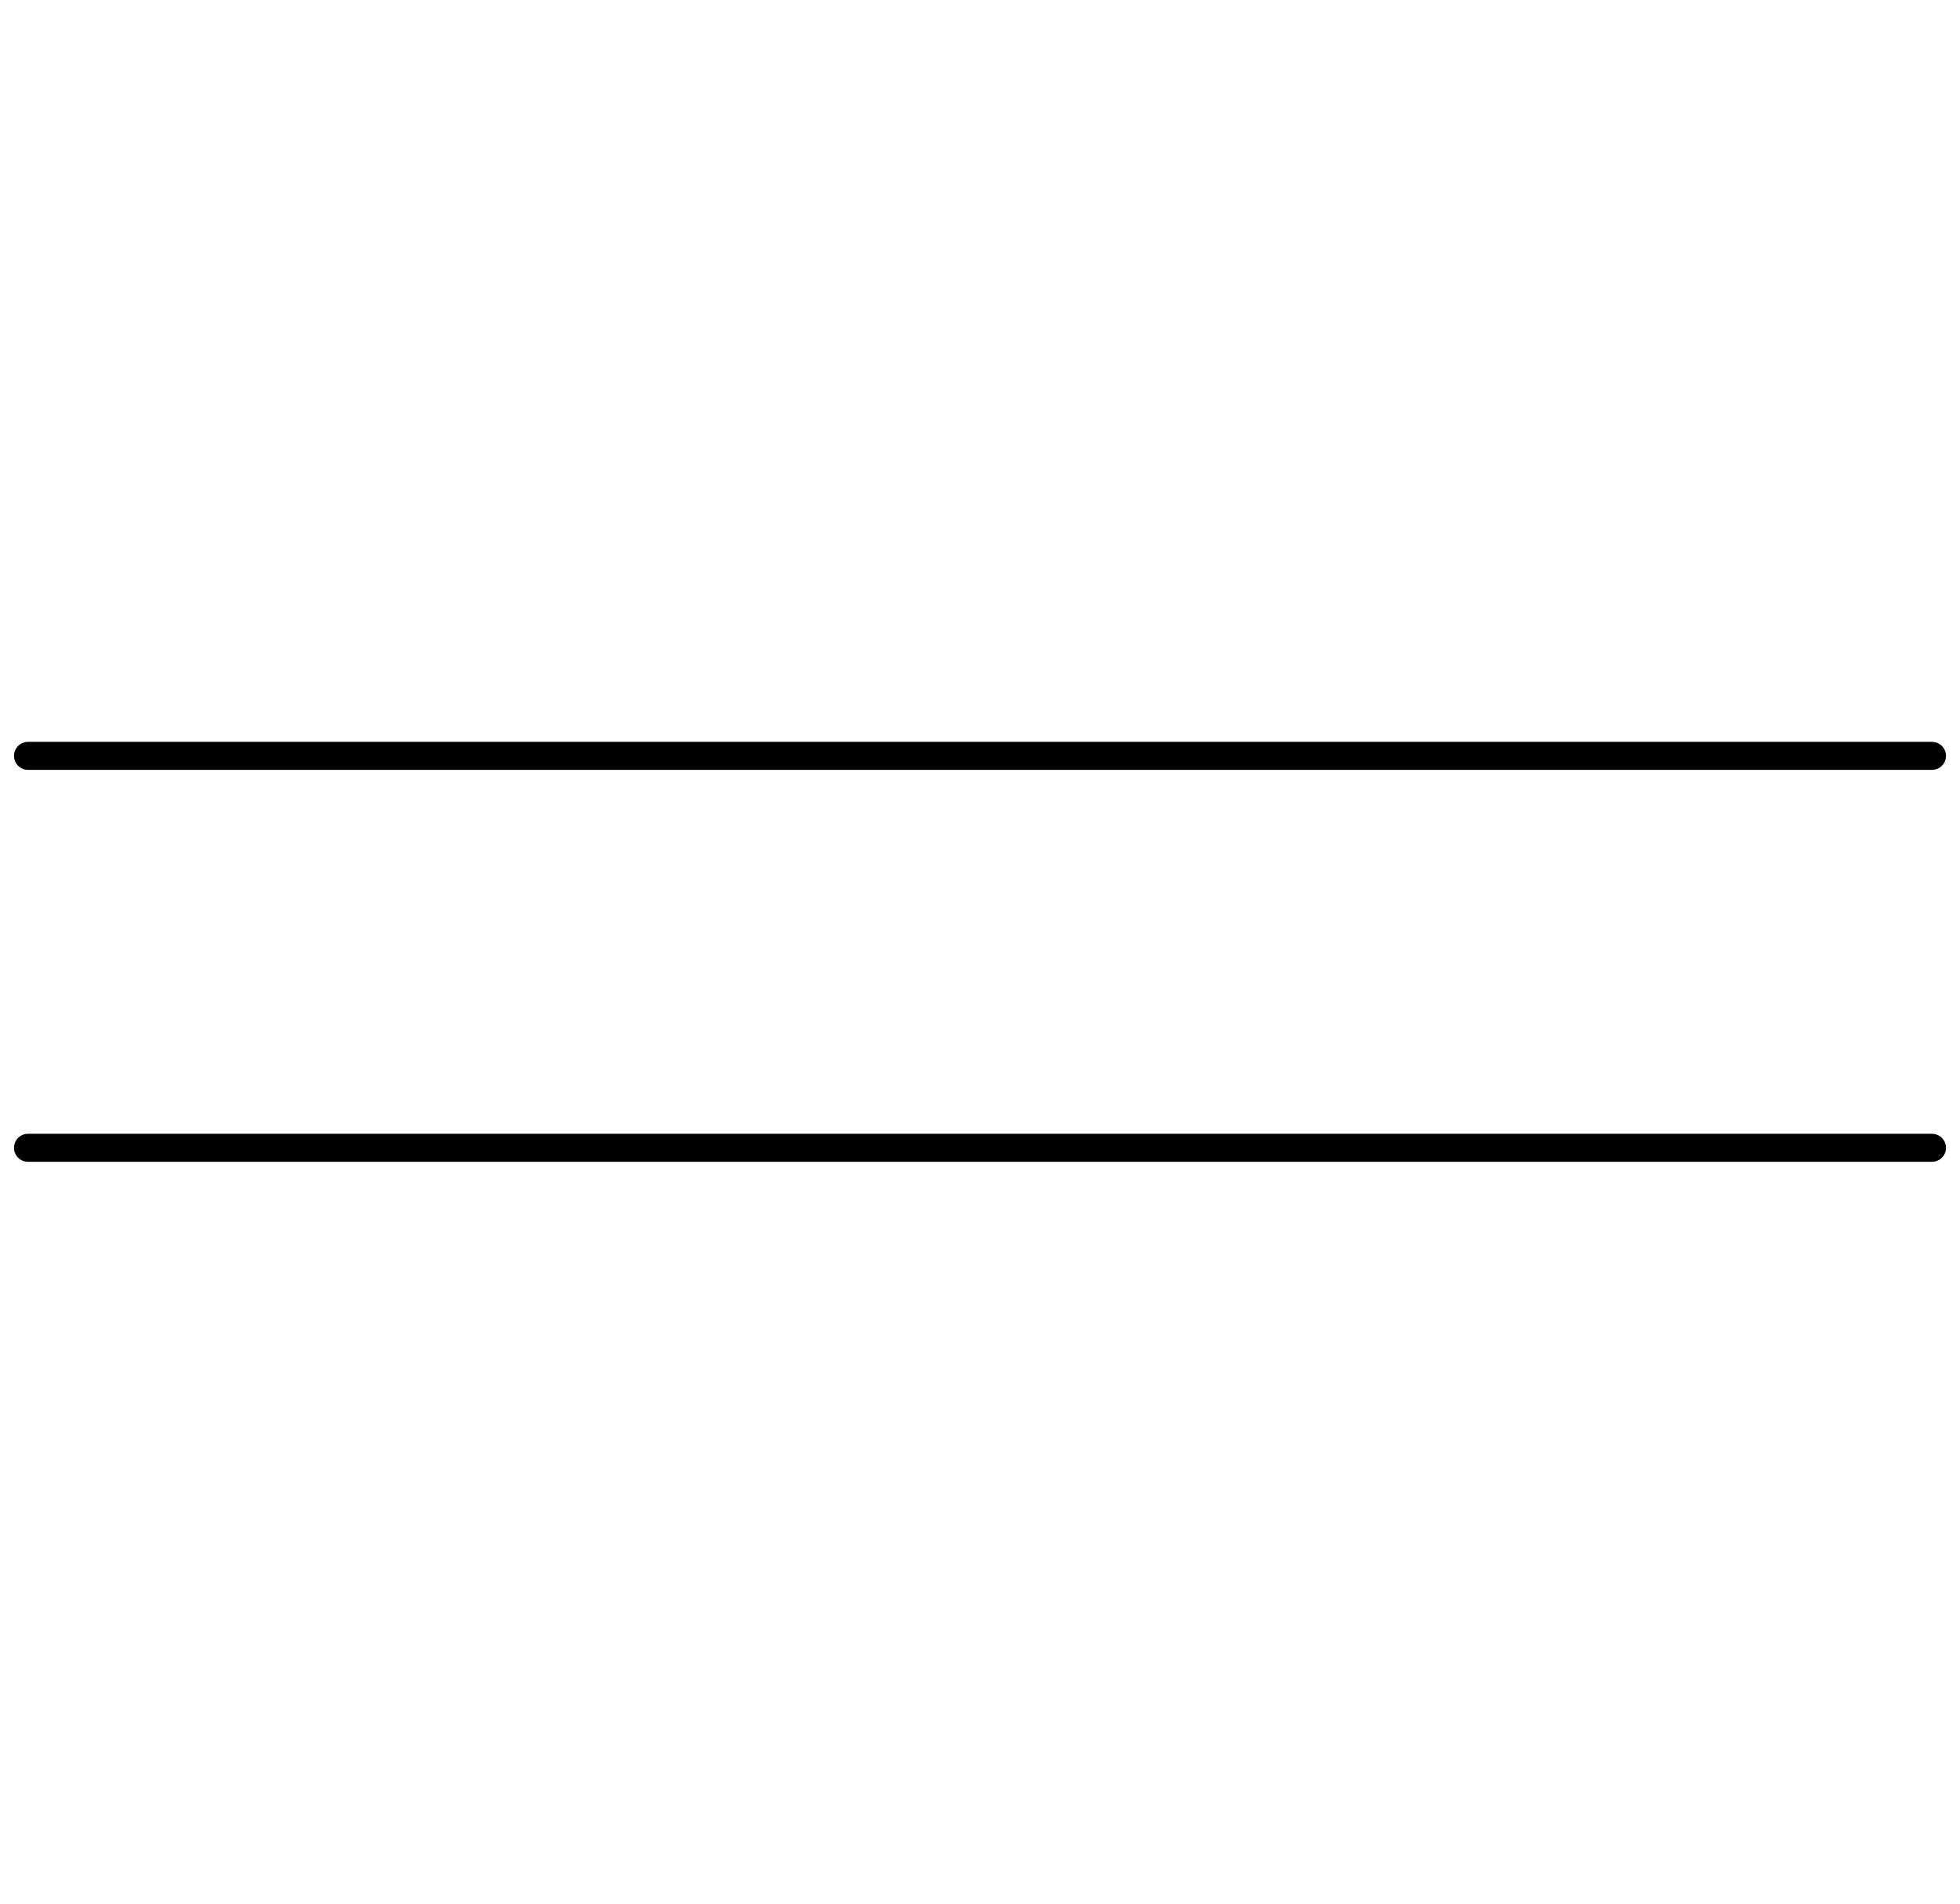 <svg width="70" height="68" viewBox="0 0 70 68" fill="none" xmlns="http://www.w3.org/2000/svg">
<path d="M1 27H69" stroke="black" stroke-linecap="round"/>
<path d="M1 41H69" stroke="black" stroke-linecap="round"/>
</svg>
